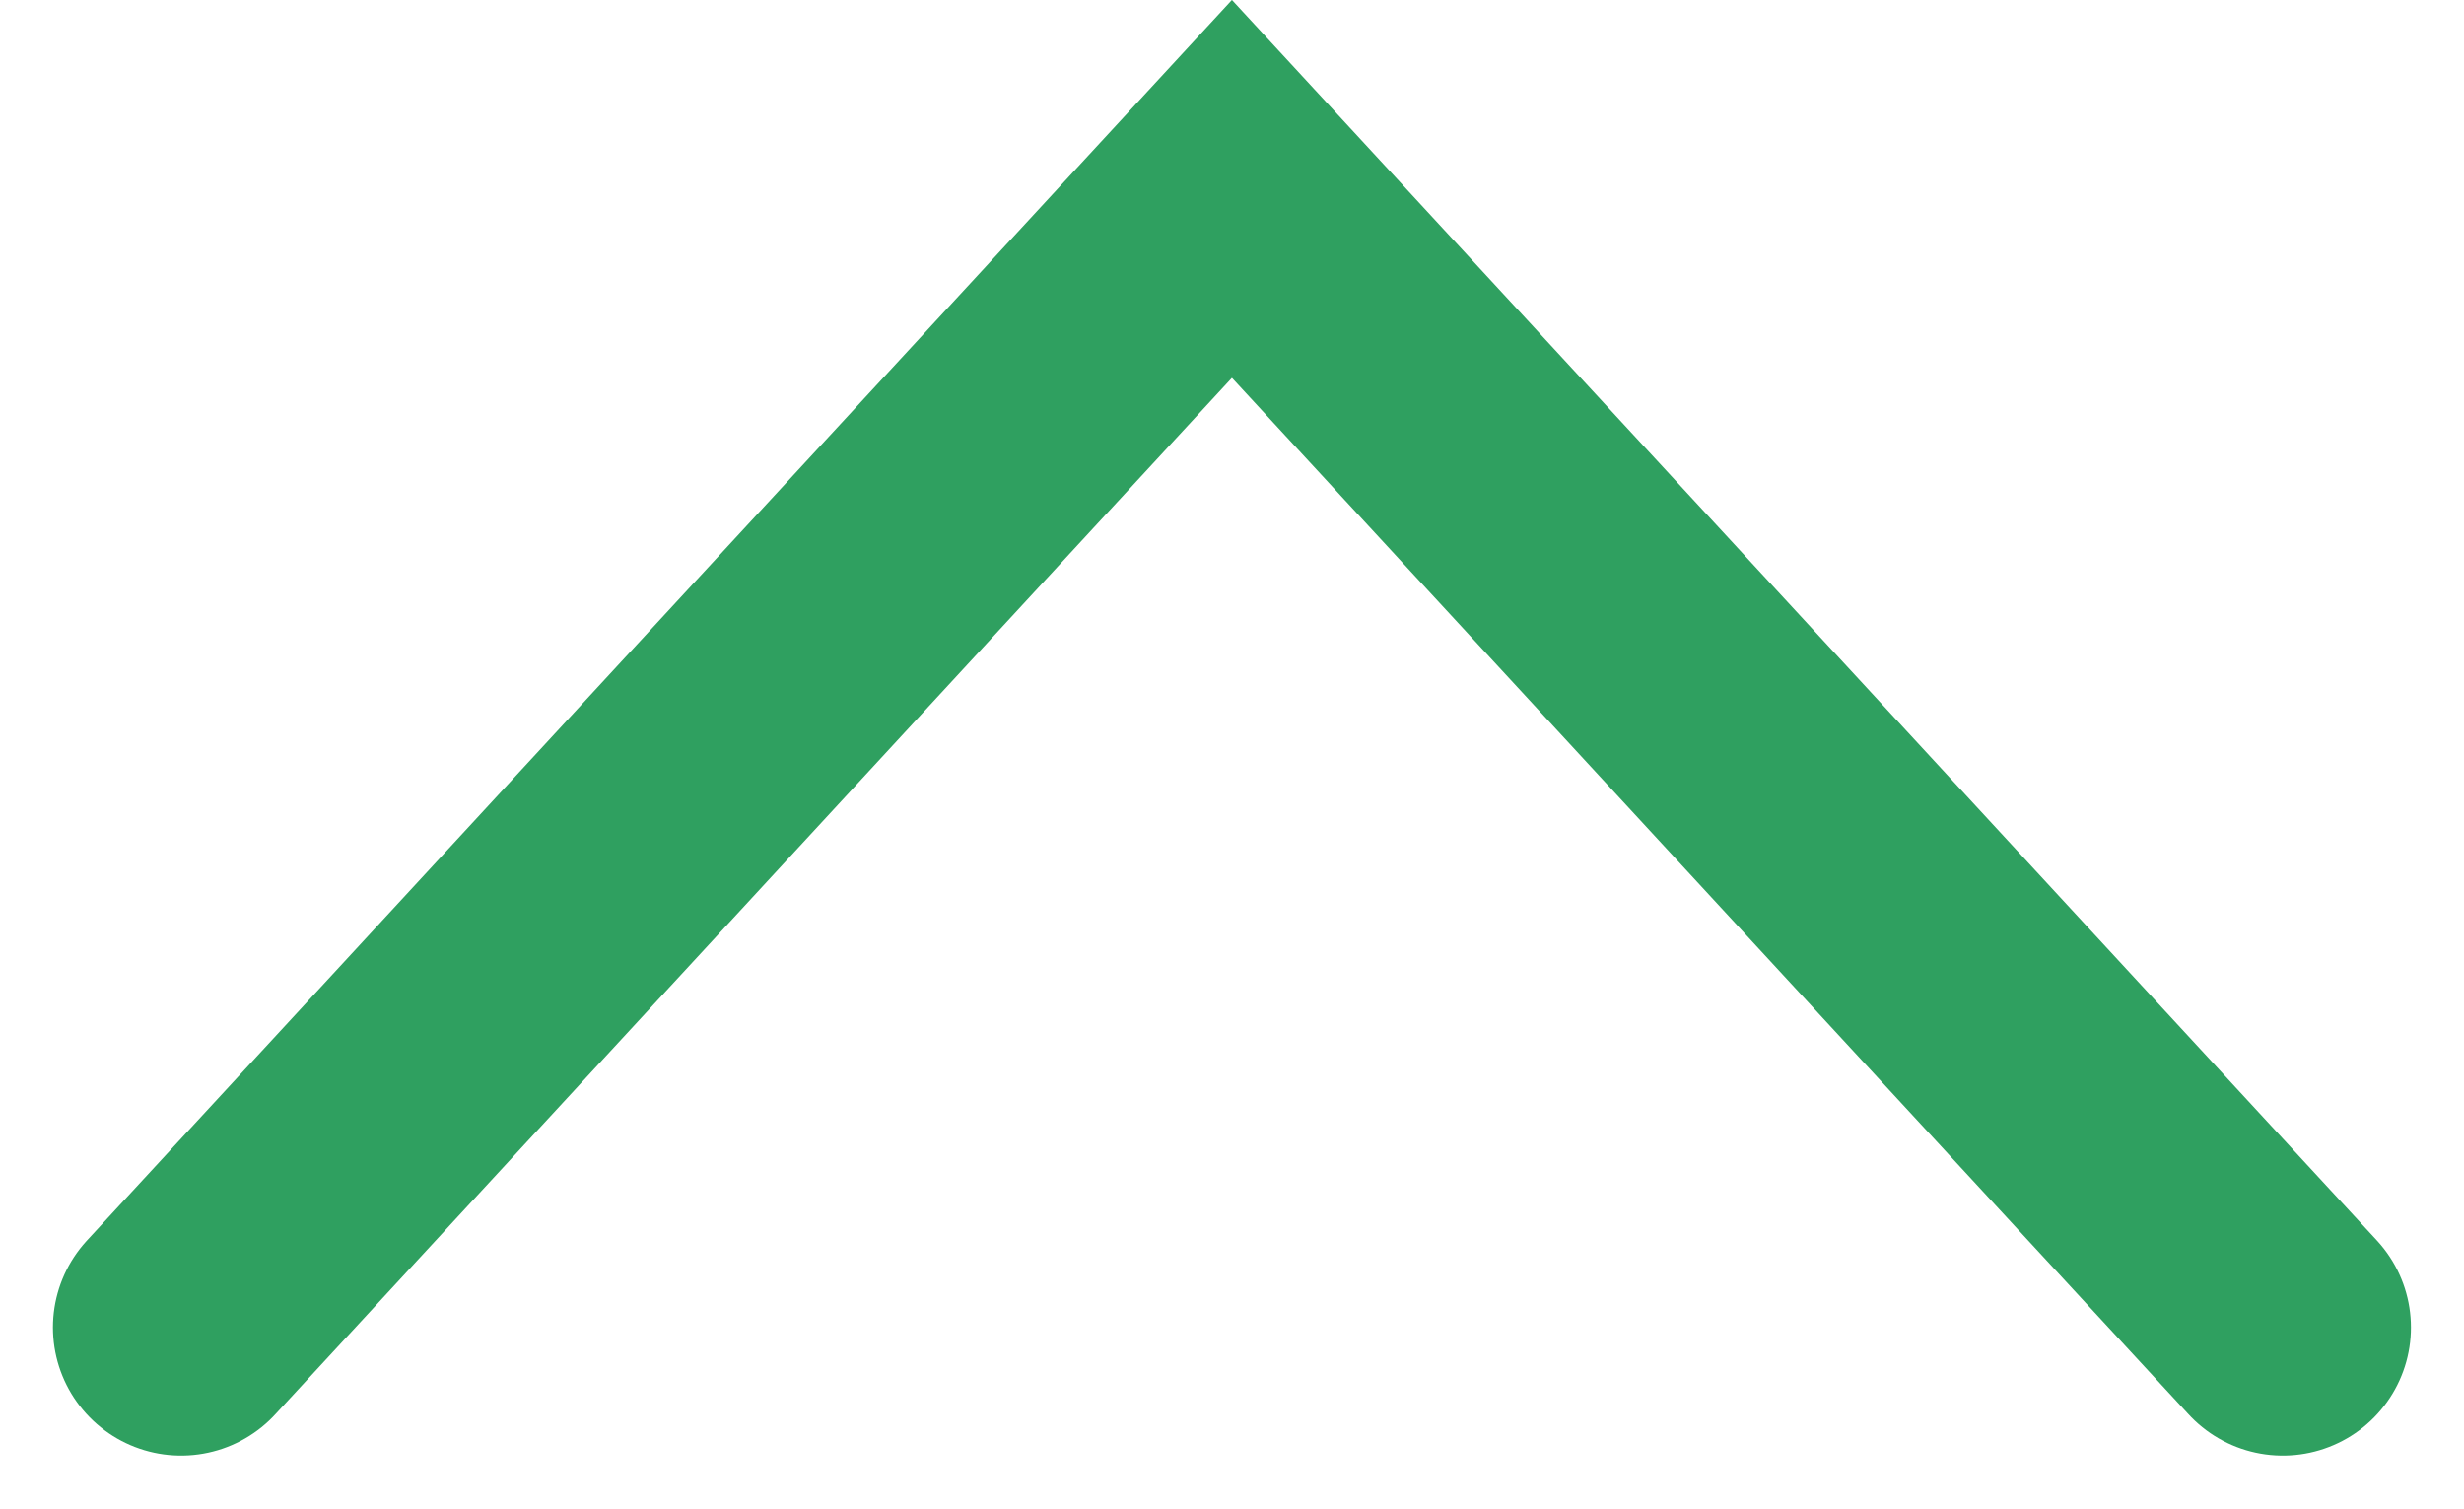 <svg xmlns="http://www.w3.org/2000/svg" width="19.227" height="11.771" viewBox="0 0 19.227 11.771">
  <defs>
    <style>
      .cls-1 {
        fill: none;
        stroke: #2fa060;
        stroke-linecap: round;
        stroke-width: 2px;
      }
    </style>
  </defs>
  <path id="パス_5960" data-name="パス 5960" class="cls-1" d="M-94.352,5612.534l8.2-8.884,8.2,8.884" transform="translate(95.765 -5602.176)"/>
</svg>
